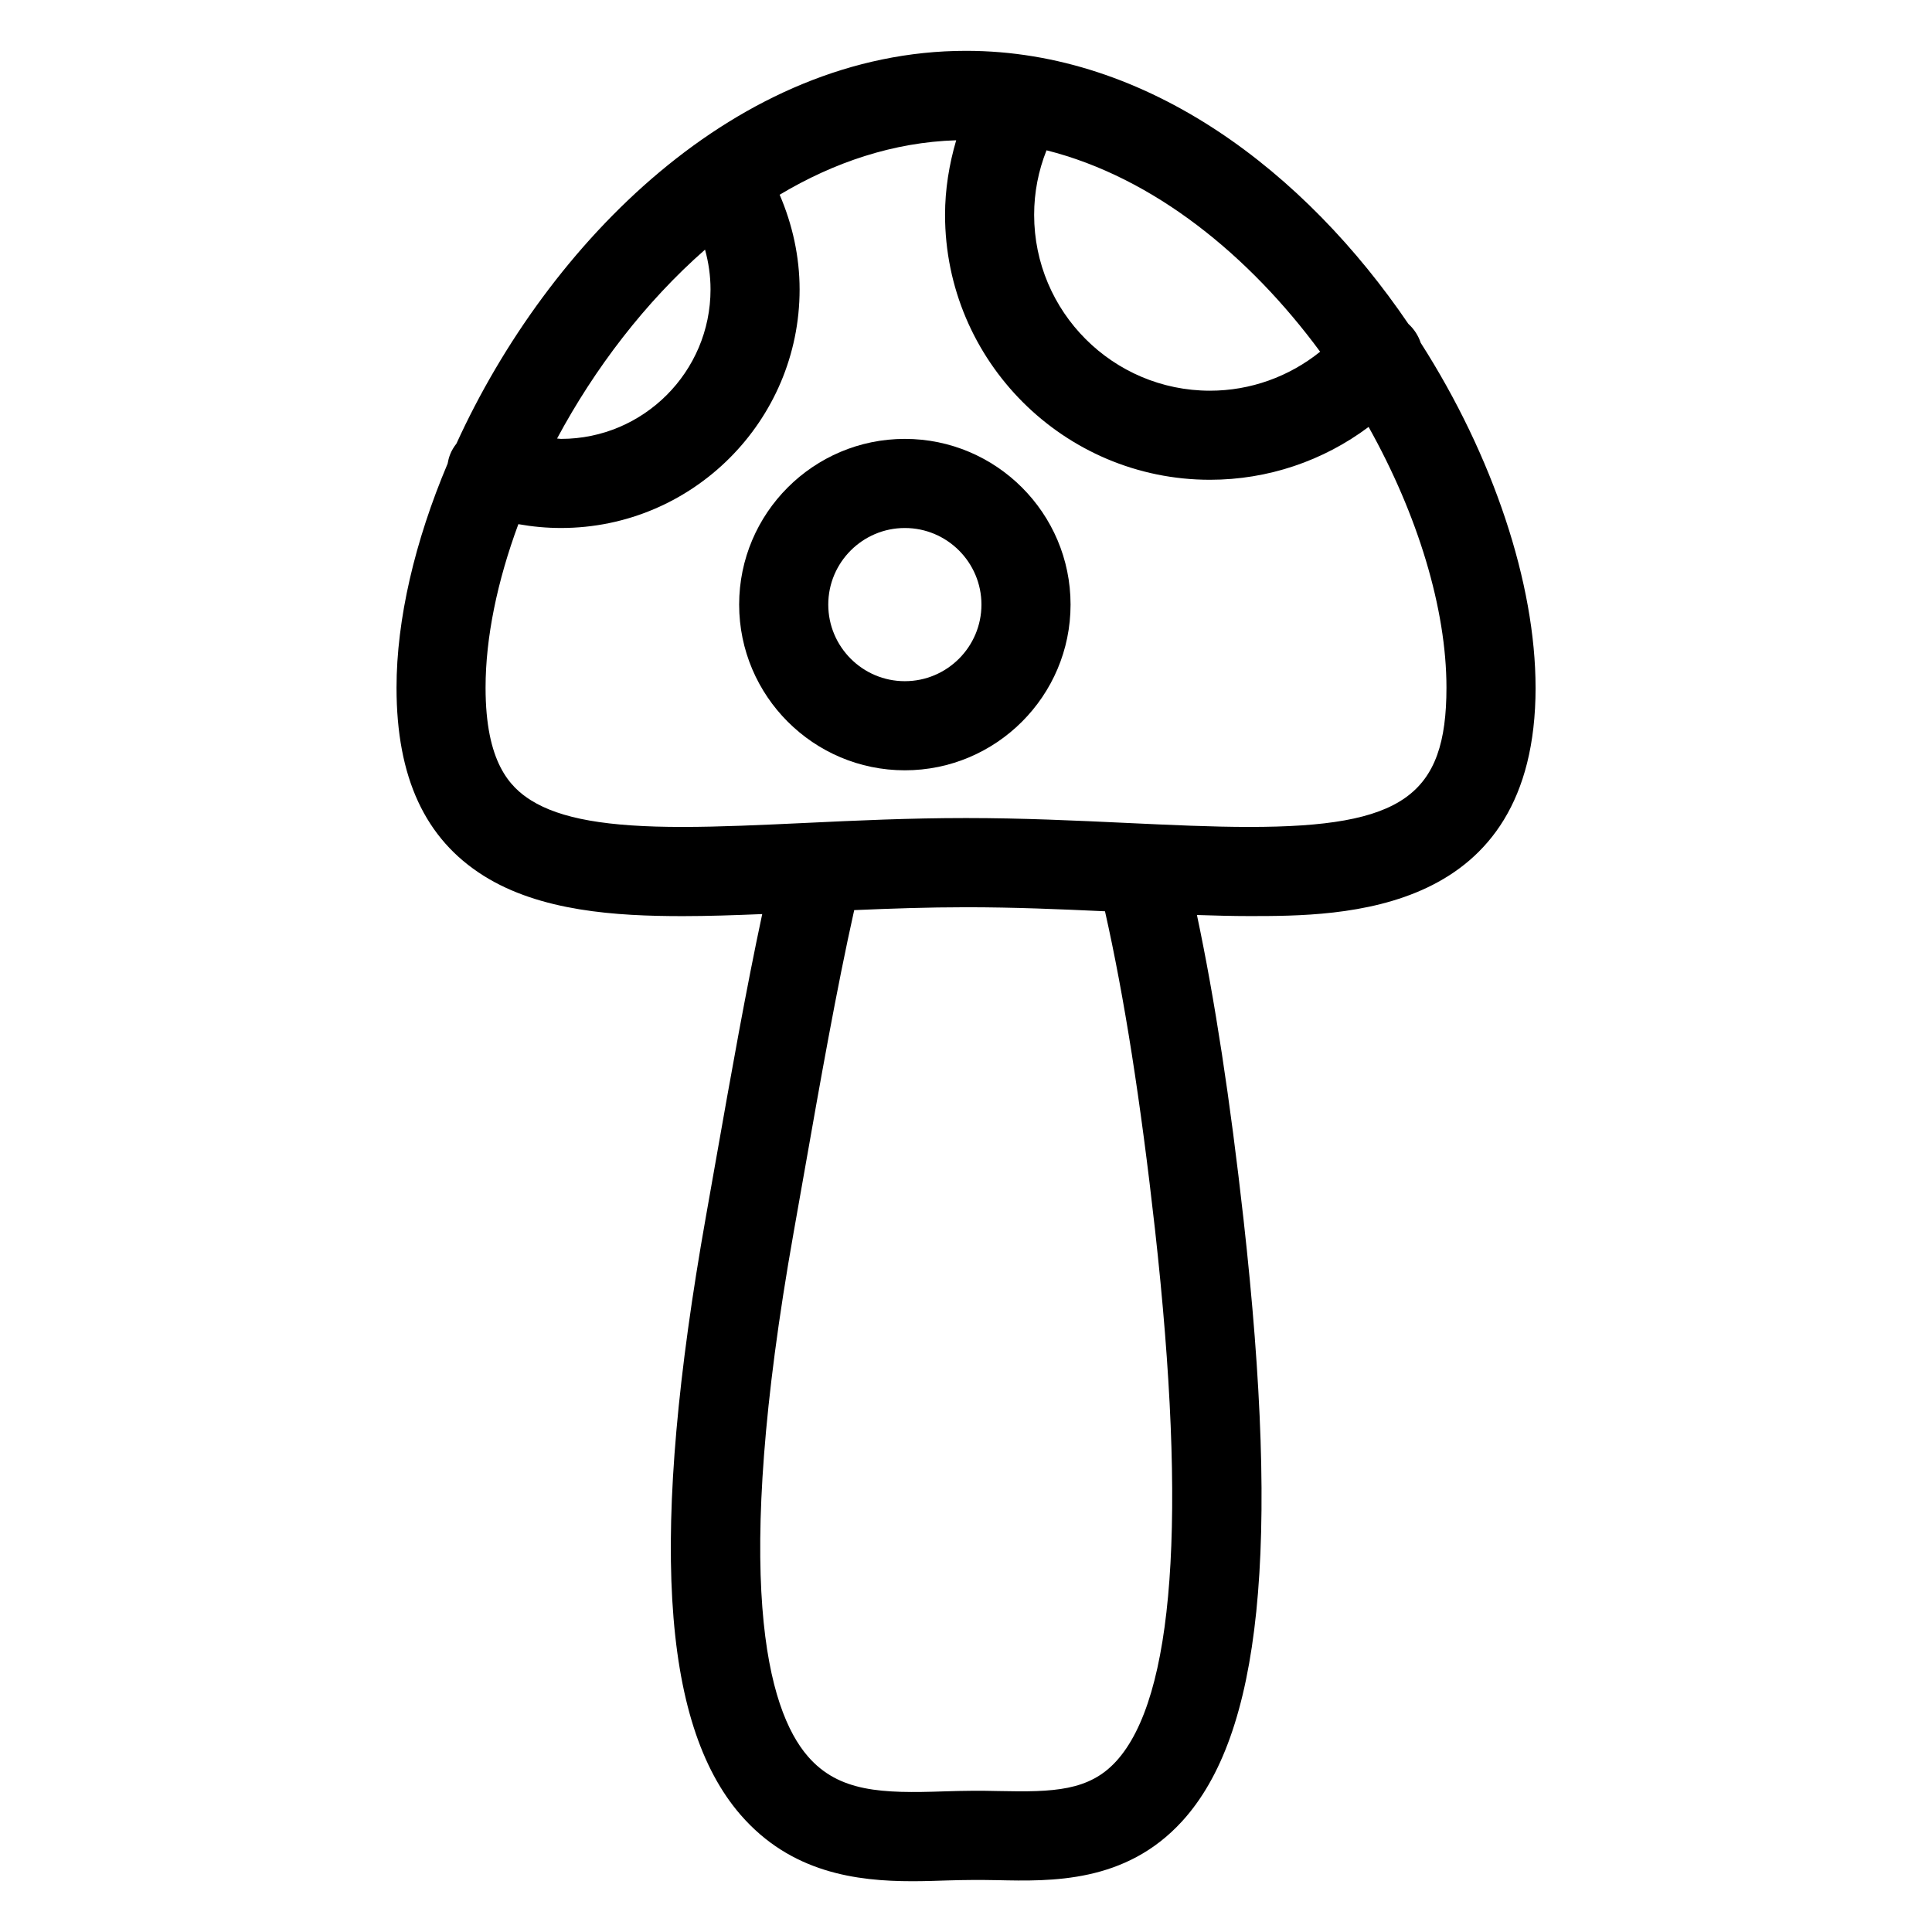 <?xml version="1.0" encoding="UTF-8"?>
<!-- Uploaded to: SVG Repo, www.svgrepo.com, Generator: SVG Repo Mixer Tools -->
<svg fill="#000000" width="800px" height="800px" version="1.1" viewBox="144 144 512 512" xmlns="http://www.w3.org/2000/svg">
 <g>
  <path d="m550.94 326.24c0-27.566-11.203-61.332-30.441-91.395-0.621-1.875-1.715-3.606-3.273-5.023-27.223-40.066-68.859-72.352-117.22-72.352-60.676 0-110.74 50.828-135.04 104.08-0.676 0.883-1.289 1.844-1.707 2.945-0.301 0.789-0.504 1.582-0.637 2.379-8.715 20.594-13.539 41.312-13.539 59.371 0 23.789 7.559 40.102 23.105 49.855 15.004 9.414 35.078 10.684 52.727 10.684 6.684 0 13.793-0.242 21.082-0.543-4.258 19.895-8.203 42.109-12.32 65.449l-2.606 14.738c-14.879 83.773-11.957 134.14 9.195 158.53 13.32 15.359 30.73 17.586 45.531 17.586 3.219 0 6.312-0.109 9.211-0.203 4.637-0.148 8.785-0.164 13.195-0.078 14.422 0.324 34.07 0.781 49.012-15.547 21.043-22.977 26.078-72.18 16.336-159.54-3.566-31.891-7.637-58.41-12.352-80.688 4.754 0.156 9.438 0.285 13.926 0.285 24.598-0.004 75.82-0.004 75.82-60.539zm-57.09-89.035c-8.211 6.613-18.453 10.336-29.199 10.336-25.695 0-46.594-20.906-46.594-46.602 0-5.969 1.133-11.691 3.281-17.105 28.5 7.18 53.793 27.969 72.512 53.371zm-163.01-27.047c0.938 3.402 1.457 6.91 1.457 10.539 0 21.836-17.766 39.613-39.613 39.613-0.355 0-0.699-0.086-1.055-0.094 9.934-18.539 23.355-36.156 39.211-50.059zm-46.125 145.93c-5.606-3.519-12.035-10.086-12.035-29.852 0-13.289 3.102-28.23 8.691-43.328 3.707 0.668 7.484 1.016 11.305 1.016 34.863 0 63.227-28.363 63.227-63.227 0-8.652-1.883-17.191-5.289-25.09 14.43-8.629 30.219-13.926 46.785-14.43-1.875 6.398-2.953 13.051-2.953 19.75 0 38.723 31.496 70.219 70.211 70.219 15.336 0 30.016-5 42.035-14.004 13.027 23.27 20.633 48.199 20.633 69.086 0 28.637-11.715 36.918-52.223 36.918-9.902 0-20.852-0.512-32.449-1.055-13.617-0.637-27.711-1.301-42.652-1.301s-29.031 0.652-42.652 1.301c-11.594 0.543-22.555 1.055-32.449 1.055-19.988 0.016-32.379-2.172-40.184-7.059zm155.07 254.68c-7.188 7.848-16.539 8.195-31.047 7.879-4.856-0.125-9.422-0.086-14.531 0.086-16.469 0.566-27.883 0.211-36.102-9.258-10.777-12.422-20.176-46.609-3.777-138.91l2.613-14.77c4.488-25.488 8.77-49.734 13.43-70.605 9.652-0.41 19.453-0.762 29.652-0.762 12.73 0 24.922 0.52 36.809 1.07 5.094 22.609 9.445 50.293 13.25 84.301 8.539 76.738 5.082 124.17-10.297 140.97z"/>
  <path d="m427.71 304.22c0-24.215-19.703-43.91-43.918-43.91-24.215 0-43.91 19.695-43.91 43.91s19.695 43.918 43.91 43.918c24.215 0 43.918-19.695 43.918-43.918zm-64.211 0c0-11.188 9.109-20.293 20.293-20.293 11.195 0 20.301 9.109 20.301 20.293 0 11.195-9.109 20.301-20.301 20.301-11.184 0.004-20.293-9.105-20.293-20.301z"/>
 </g>
</svg>